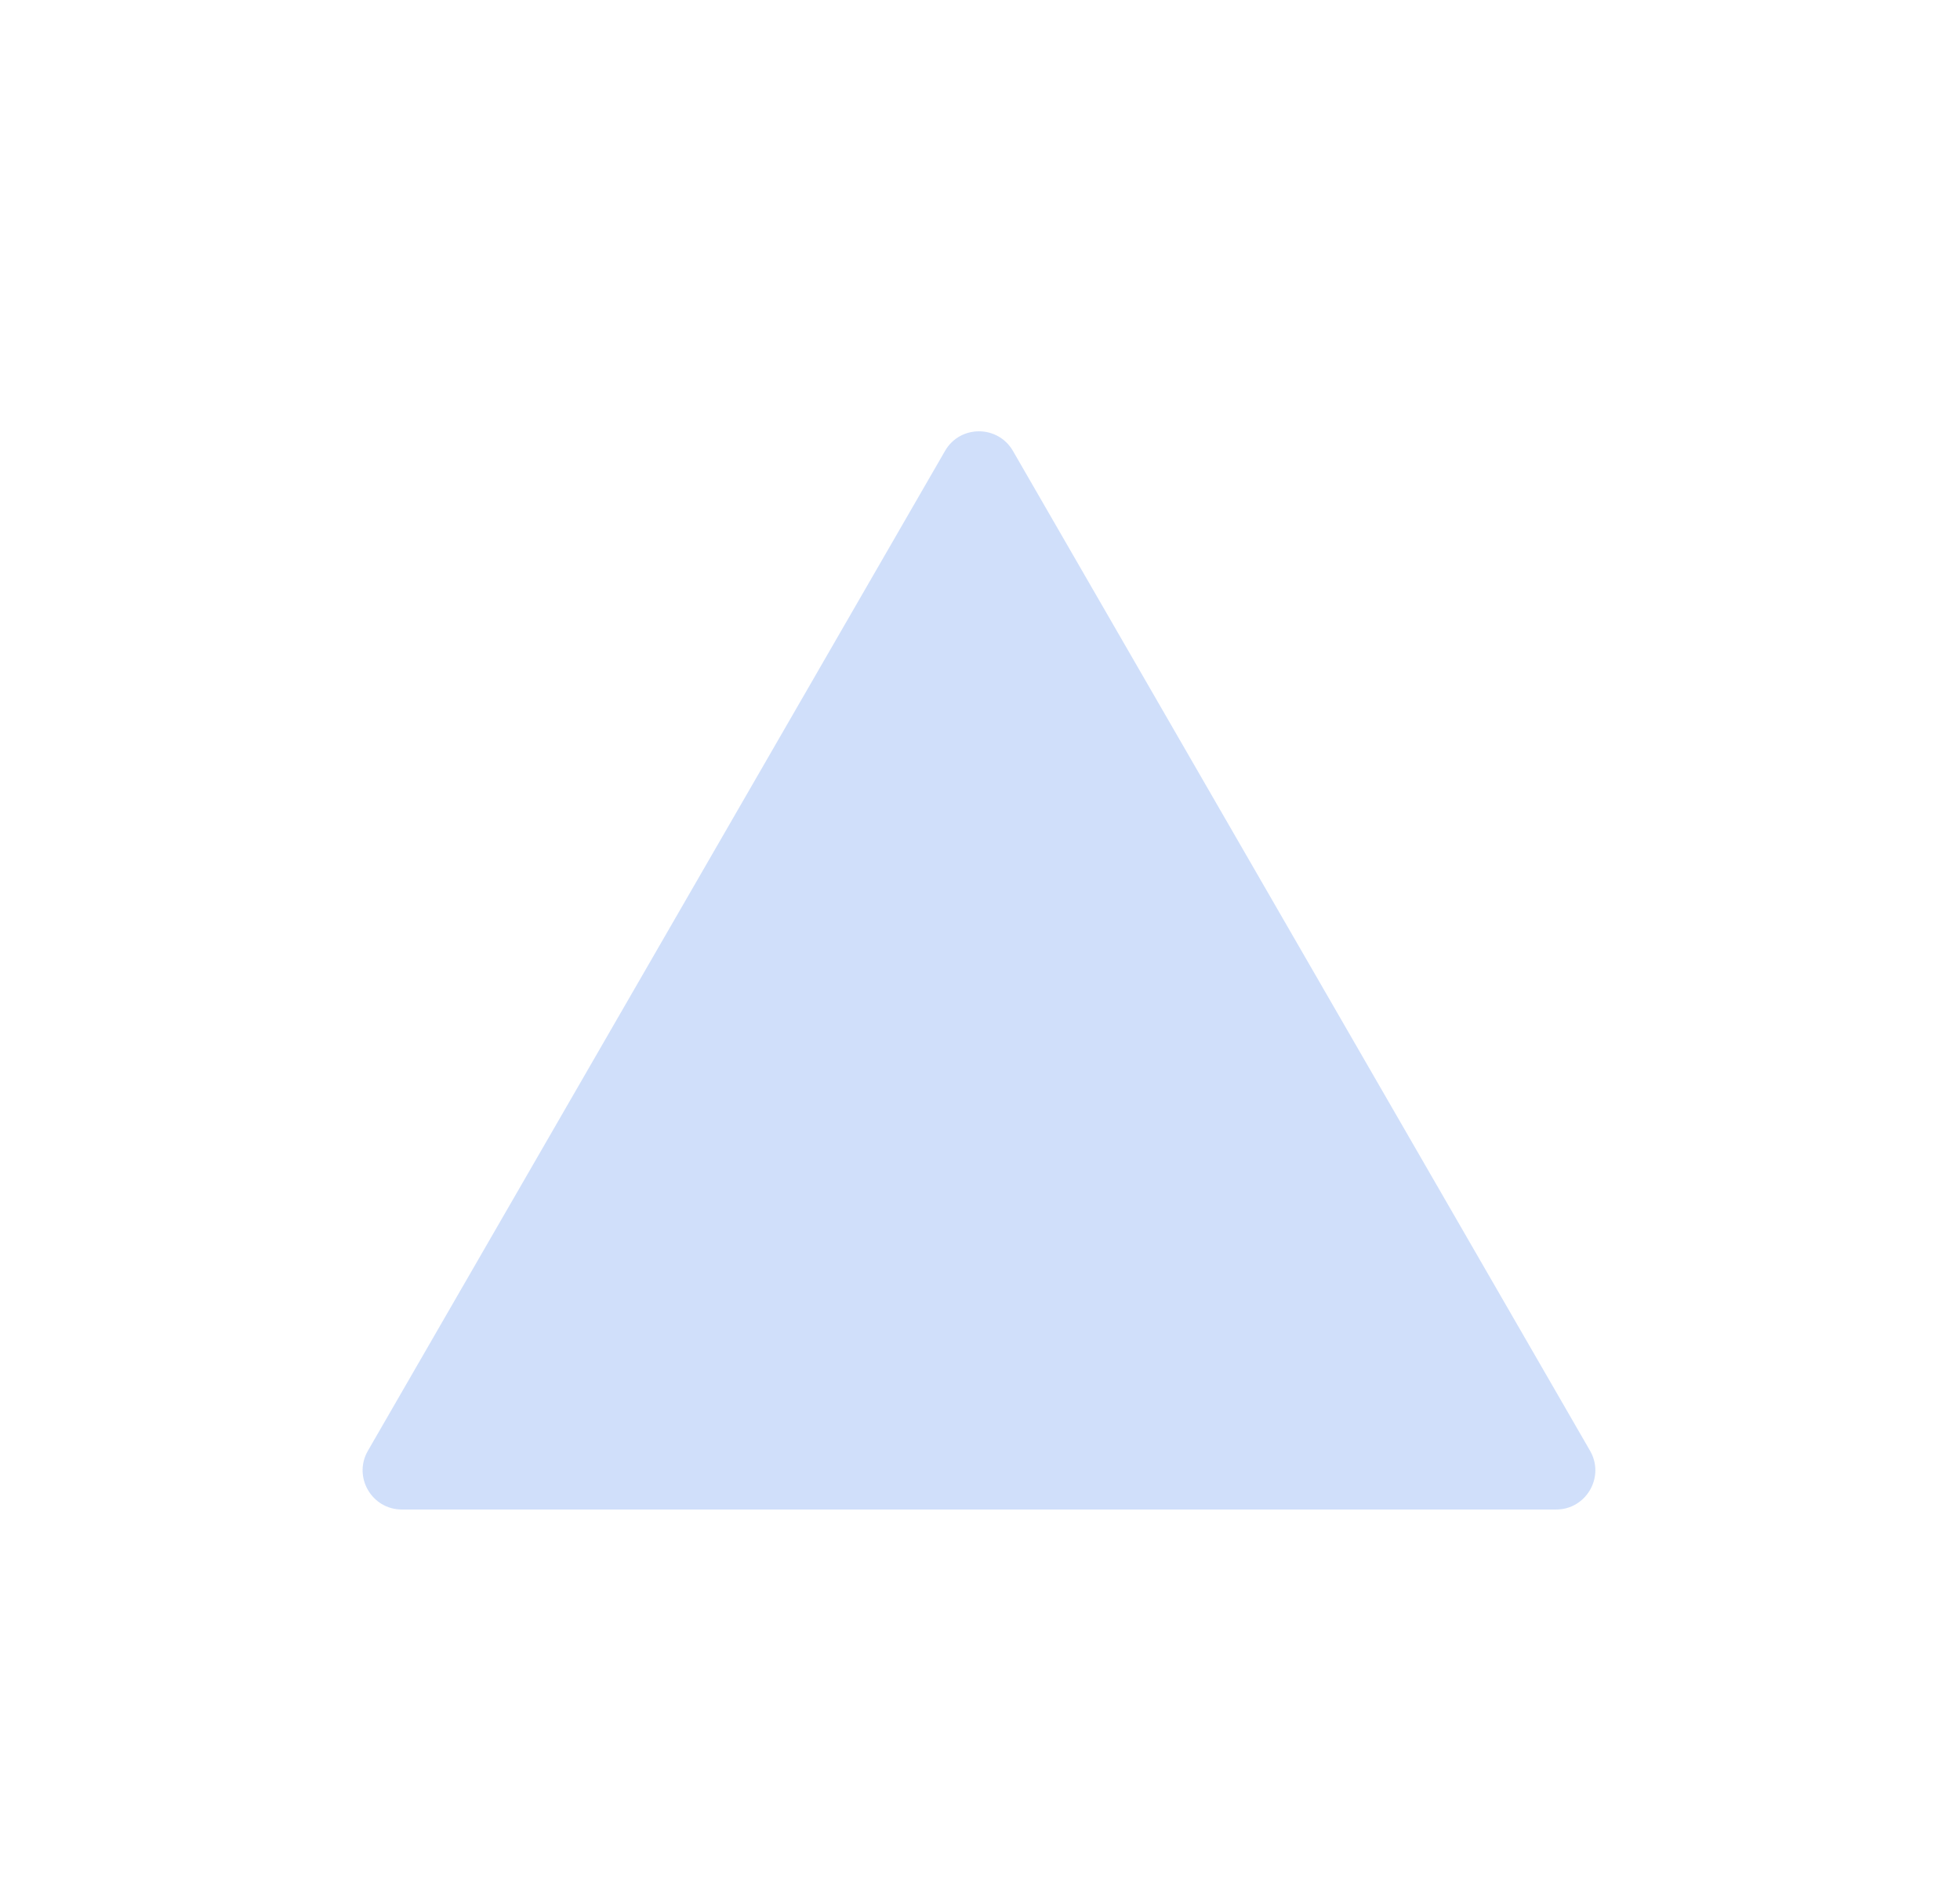 <svg width="25" height="24" viewBox="0 0 25 24" fill="none" xmlns="http://www.w3.org/2000/svg">
<g opacity="0.2">
<path d="M12.054 5.75C12.246 5.417 12.727 5.417 12.92 5.75L20.281 18.5C20.474 18.833 20.233 19.25 19.848 19.25H5.126C4.741 19.25 4.5 18.833 4.693 18.5L12.054 5.75Z" fill="#1361E8"/>
</g>
</svg>
